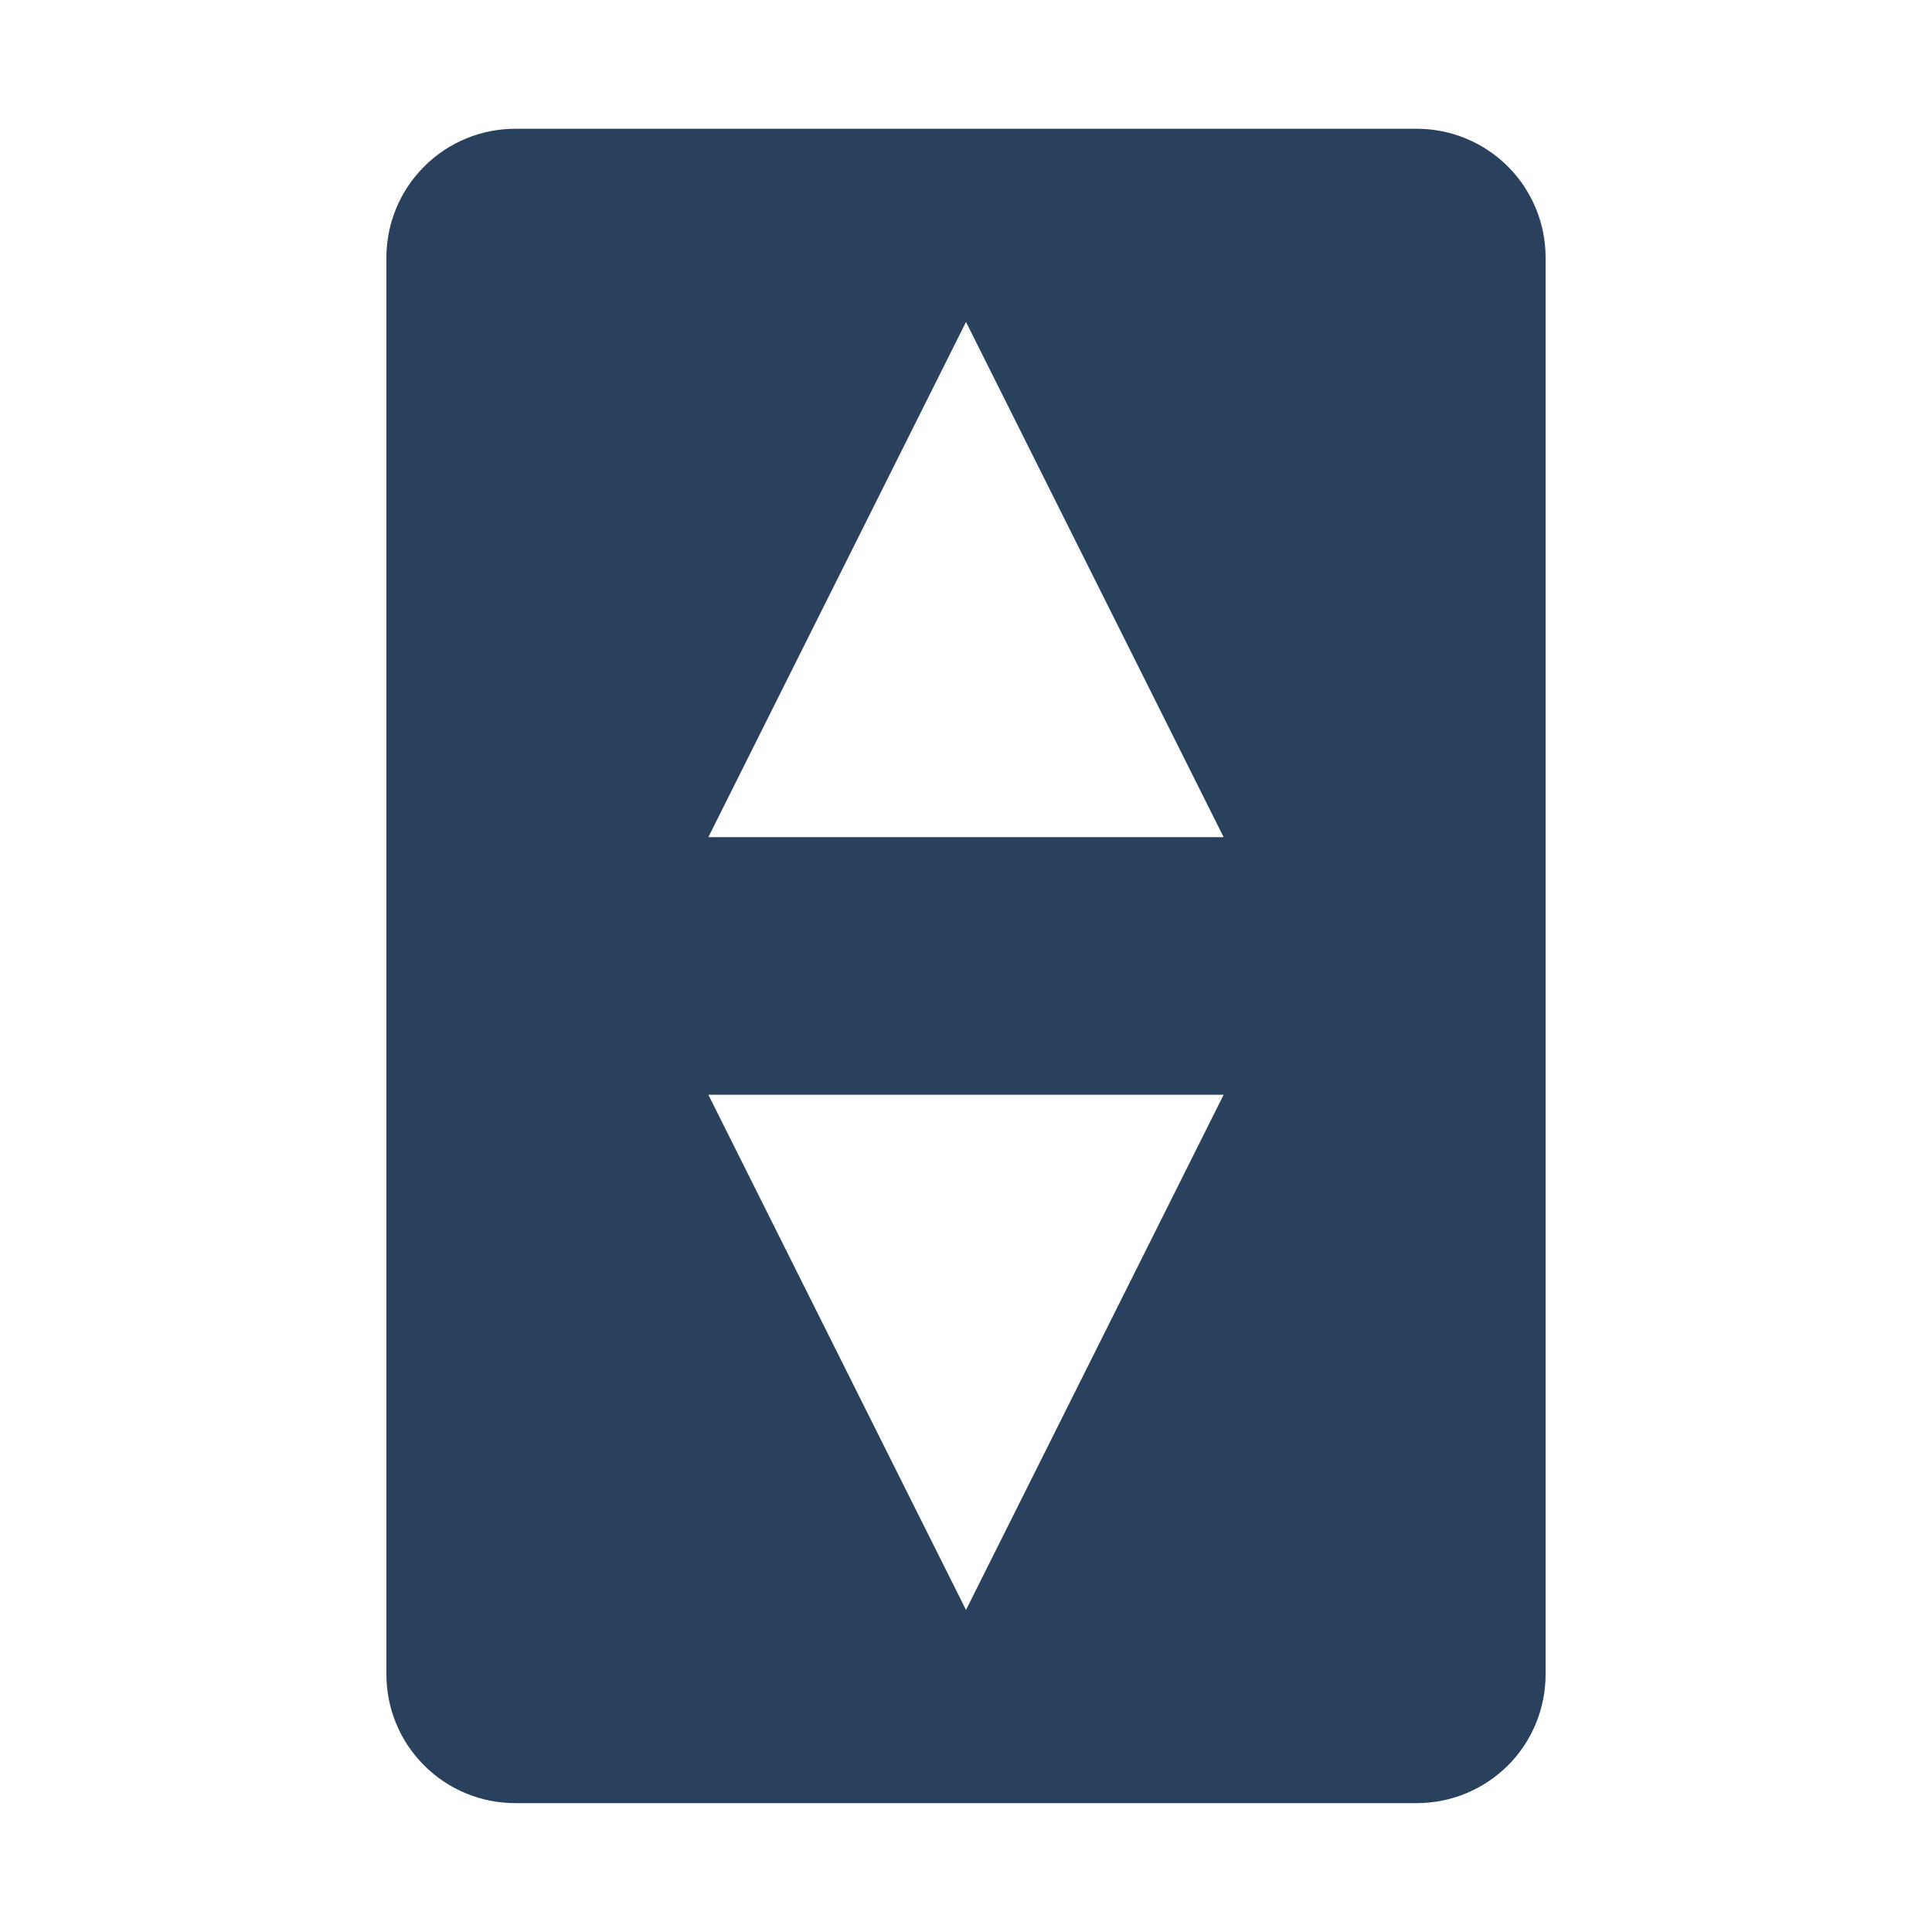 <svg width="20" height="20" viewBox="0 0 20 20" fill="none" xmlns="http://www.w3.org/2000/svg">
<path d="M14.667 1.333H5.333C4.98 1.333 4.641 1.473 4.391 1.724C4.14 1.974 4 2.313 4 2.666V17.333C4 17.687 4.14 18.026 4.391 18.276C4.641 18.526 4.98 18.666 5.333 18.666H14.667C15.02 18.666 15.359 18.526 15.61 18.276C15.86 18.026 16 17.687 16 17.333V2.666C16 2.313 15.86 1.974 15.61 1.724C15.359 1.473 15.02 1.333 14.667 1.333ZM10 16.666L7.333 11.333H12.667L10 16.666ZM7.333 8.666L10 3.333L12.667 8.666H7.333Z" fill="#2A415D"/>
</svg>
